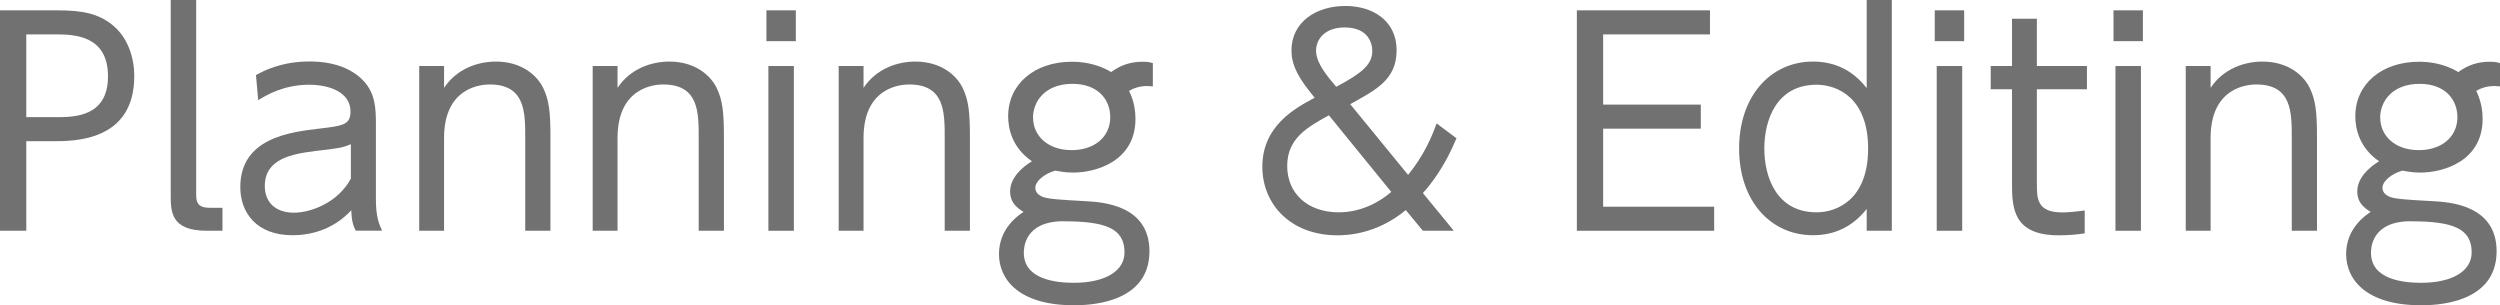 <?xml version="1.0" encoding="UTF-8"?><svg id="_レイヤー_2" xmlns="http://www.w3.org/2000/svg" viewBox="0 0 280.59 34.25"><defs><style>.cls-1{fill:#727171;}</style></defs><g id="_レイヤー_1-2"><g><path class="cls-1" d="m6.44,1.16c2.86,0,4.55.38,6.09,1.57,1.88,1.47,2.54,3.83,2.54,5.81,0,7.31-6.72,7.31-9.14,7.31h-2.98v10.05H0V1.16h6.44Zm-.19,11.99c2.04,0,5.87,0,5.87-4.58s-3.74-4.71-5.87-4.71h-3.3v9.29h3.3Z"/><path class="cls-1" d="m24.97,25.9h-1.73c-4.08,0-4.08-2.13-4.08-4.11V0h2.86v21.69c0,.82,0,1.63,1.51,1.63h1.44v2.57Z"/><path class="cls-1" d="m28.71,8.44c.72-.41,2.79-1.54,6-1.54.82,0,4.21,0,6.22,2.32,1.16,1.35,1.26,2.83,1.26,4.71v8.48c0,1.98.38,2.79.69,3.48h-2.95c-.22-.44-.47-.94-.5-2.29-1.76,1.88-4.05,2.8-6.62,2.8-4.02,0-5.84-2.54-5.84-5.4,0-5.52,5.62-6.18,8.82-6.56,2.64-.31,3.55-.41,3.55-1.92,0-2.13-2.29-3.01-4.65-3.01-2.86,0-4.83,1.19-5.71,1.73l-.25-2.79Zm10.67,7.75c-.94.38-1.22.44-3.92.75-2.73.34-5.74.88-5.74,3.95,0,1.79,1.19,2.98,3.26,2.98s5.05-1.26,6.4-3.83v-3.86Z"/><path class="cls-1" d="m47.05,25.9V7.41h2.79v2.45c1.41-2.13,3.77-2.95,5.81-2.95,2.89,0,4.62,1.54,5.31,2.95s.82,2.8.82,5.62v10.42h-2.83v-10.42c0-2.89,0-6-3.99-6-.88,0-5.12.25-5.12,6v10.42h-2.79Z"/><path class="cls-1" d="m66.52,25.9V7.41h2.79v2.45c1.41-2.13,3.77-2.95,5.81-2.95,2.89,0,4.62,1.54,5.31,2.95s.82,2.8.82,5.62v10.42h-2.83v-10.42c0-2.89,0-6-3.99-6-.88,0-5.12.25-5.12,6v10.42h-2.79Z"/><path class="cls-1" d="m89.32,4.62h-3.3V1.16h3.3v3.45Zm-.22,21.28h-2.86V7.41h2.86v18.49Z"/><path class="cls-1" d="m94.13,25.9V7.41h2.79v2.45c1.41-2.13,3.77-2.95,5.81-2.95,2.89,0,4.62,1.54,5.31,2.95s.82,2.8.82,5.62v10.42h-2.83v-10.42c0-2.89,0-6-3.99-6-.88,0-5.12.25-5.12,6v10.42h-2.79Z"/><path class="cls-1" d="m129.39,9.7c-.53-.06-1.54-.16-2.67.5.16.34.72,1.44.72,3.14,0,4.74-4.4,6.03-7,6.03-.97,0-1.63-.16-2.01-.22-1.22.35-2.23,1.19-2.23,1.92,0,.66.57.91.85,1.04.78.25,1.98.31,4.83.47,1.73.1,7.13.38,7.13,5.62,0,6.06-7.22,6.06-8.51,6.06-6.09,0-8.38-2.86-8.38-5.74s2.14-4.33,2.76-4.74c-.63-.38-1.51-.97-1.51-2.29,0-1.48,1.26-2.67,2.45-3.39-2.17-1.48-2.67-3.58-2.67-5.05,0-3.58,2.92-6.12,7.16-6.12.91,0,2.73.13,4.4,1.16,1.07-.79,2.2-1.16,3.52-1.16.63,0,.85.06,1.16.16v2.64Zm-10.02,15.13c-4.46,0-4.46,3.11-4.46,3.55,0,2.98,3.61,3.36,5.59,3.36,3.51,0,5.71-1.29,5.71-3.42,0-2.73-2.2-3.48-6.84-3.48Zm-3.42-11.62c0,2.01,1.63,3.64,4.33,3.64,2.54,0,4.33-1.47,4.33-3.7,0-1.98-1.38-3.74-4.24-3.74-3.08,0-4.43,1.98-4.43,3.8Z"/><path class="cls-1" d="m163.18,25.9h-3.48l-1.92-2.32c-3.26,2.7-6.56,2.83-7.66,2.83-5.34,0-8.44-3.55-8.44-7.69,0-4.58,3.64-6.56,5.87-7.75l-.5-.63c-1.69-2.1-2.1-3.42-2.1-4.68,0-3.14,2.7-4.99,6.06-4.99,3.08,0,5.74,1.67,5.74,4.96s-2.26,4.43-5.21,6.06l6.5,7.94c1.79-2.2,2.67-4.3,3.2-5.78l2.23,1.67c-1.32,3.2-2.89,5.18-3.77,6.15l3.48,4.24Zm-14.03-12.96c-2.32,1.29-4.68,2.54-4.68,5.68s2.35,5.21,5.78,5.21c2.42,0,4.49-1.07,5.9-2.29l-7-8.6Zm.82-3.2c2.79-1.48,4.05-2.45,4.05-4.02,0-.85-.44-2.64-3.11-2.64-2.04,0-3.2,1.16-3.2,2.64,0,.94.63,2.04,1.63,3.26l.63.75Z"/><path class="cls-1" d="m190.89,11.74v2.7h-10.96v8.76h12.46v2.7h-15.41V1.16h14.94v2.7h-11.99v7.88h10.96Z"/><path class="cls-1" d="m209.51,23.45c-1.54,1.95-3.55,2.95-6.03,2.95-4.74,0-8.29-3.83-8.29-9.73s3.55-9.76,8.29-9.76c2.48,0,4.49,1,6.03,2.98V0h2.82v25.9h-2.82v-2.45Zm-5.62-13.94c-4.52,0-5.87,3.99-5.87,7.16s1.35,7.16,5.87,7.16c2.29,0,5.78-1.44,5.78-7.16s-3.49-7.16-5.78-7.16Z"/><path class="cls-1" d="m220.45,4.62h-3.3V1.16h3.3v3.45Zm-.22,21.28h-2.86V7.41h2.86v18.49Z"/><path class="cls-1" d="m225.82,2.1h2.79v5.31h5.62v2.61h-5.62v10.55c0,1.73,0,3.27,2.86,3.27.41,0,1.13-.03,2.51-.22v2.57c-.66.1-1.63.22-2.92.22-5.12,0-5.24-3.08-5.24-5.84v-10.55h-2.39v-2.61h2.39V2.1Z"/><path class="cls-1" d="m240.51,4.62h-3.3V1.16h3.3v3.45Zm-.22,21.28h-2.86V7.41h2.86v18.49Z"/><path class="cls-1" d="m245.32,25.9V7.41h2.79v2.45c1.41-2.13,3.77-2.95,5.81-2.95,2.89,0,4.62,1.54,5.31,2.95s.82,2.8.82,5.62v10.42h-2.83v-10.42c0-2.89,0-6-3.99-6-.88,0-5.12.25-5.12,6v10.42h-2.79Z"/><path class="cls-1" d="m280.59,9.7c-.53-.06-1.54-.16-2.67.5.16.34.72,1.44.72,3.14,0,4.74-4.4,6.03-7,6.03-.97,0-1.63-.16-2.01-.22-1.22.35-2.23,1.19-2.23,1.92,0,.66.57.91.85,1.04.78.25,1.98.31,4.83.47,1.73.1,7.13.38,7.13,5.62,0,6.06-7.22,6.06-8.51,6.06-6.09,0-8.38-2.86-8.38-5.74s2.14-4.33,2.76-4.74c-.63-.38-1.51-.97-1.51-2.29,0-1.48,1.26-2.67,2.45-3.39-2.17-1.48-2.67-3.58-2.67-5.05,0-3.58,2.92-6.12,7.16-6.12.91,0,2.73.13,4.4,1.16,1.07-.79,2.2-1.16,3.52-1.16.63,0,.85.06,1.16.16v2.64Zm-10.02,15.13c-4.46,0-4.46,3.11-4.46,3.55,0,2.98,3.61,3.36,5.59,3.36,3.52,0,5.71-1.29,5.71-3.42,0-2.73-2.2-3.48-6.84-3.48Zm-3.42-11.62c0,2.01,1.63,3.64,4.33,3.64,2.54,0,4.33-1.47,4.33-3.7,0-1.98-1.38-3.74-4.24-3.74-3.08,0-4.43,1.98-4.43,3.8Z"/></g></g></svg>